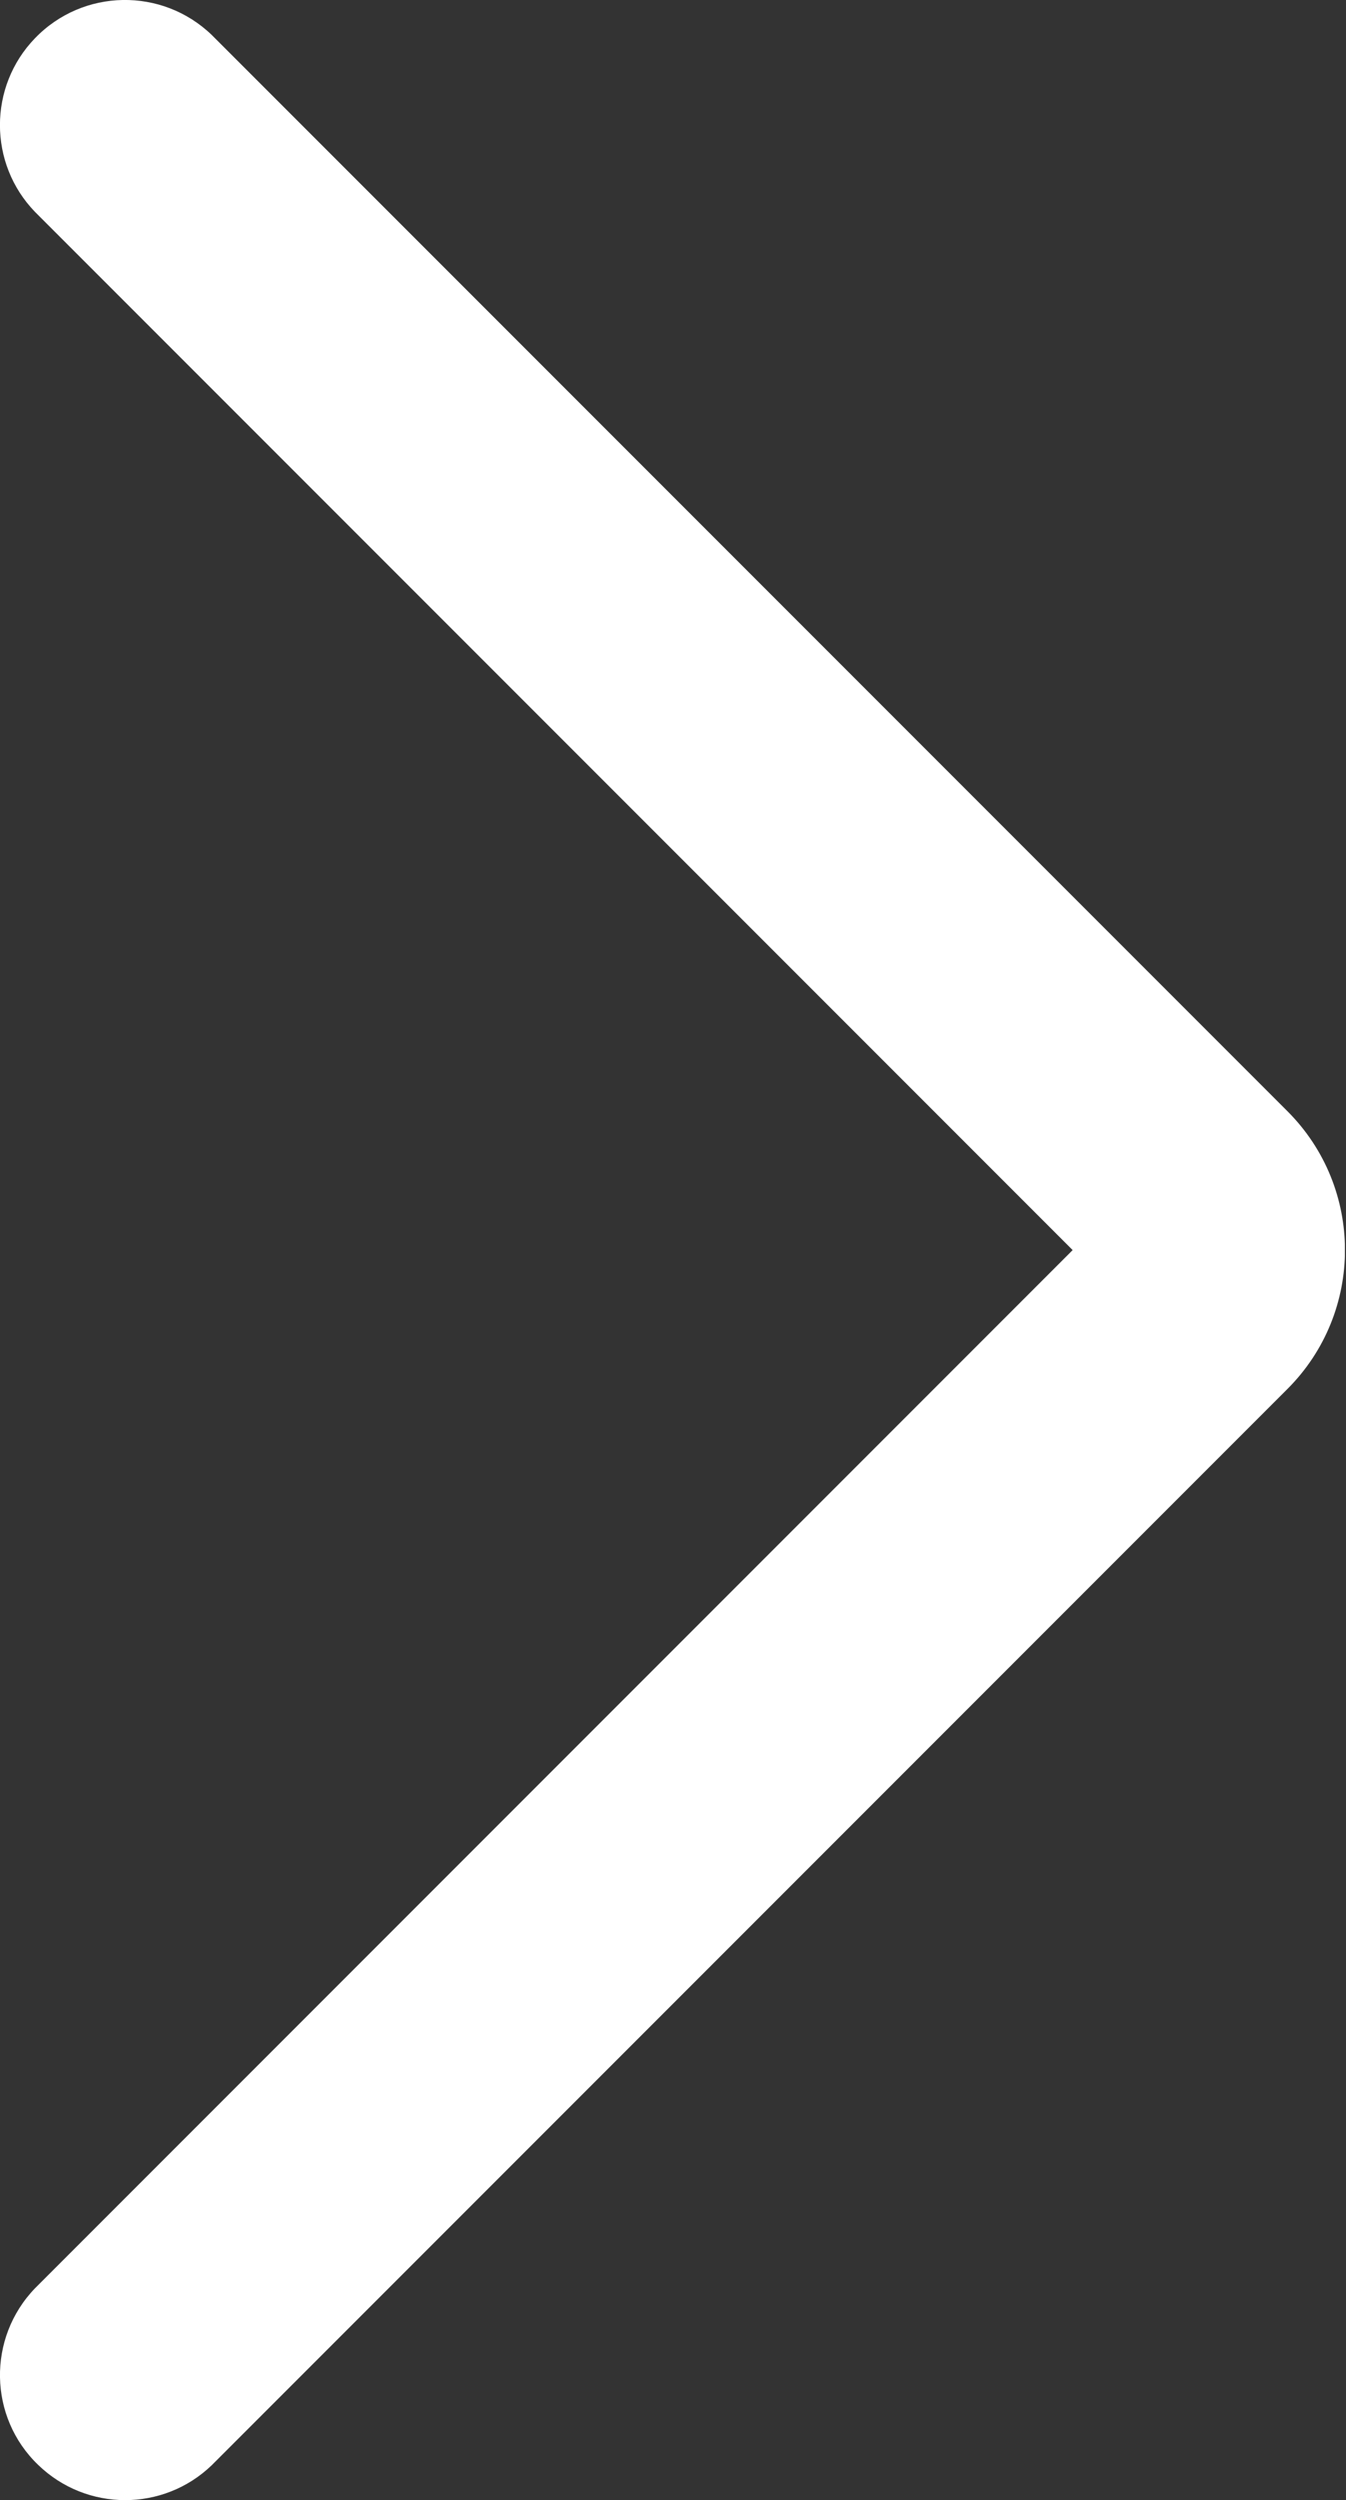 <?xml version="1.0" encoding="UTF-8" standalone="no"?><svg xmlns="http://www.w3.org/2000/svg" xmlns:xlink="http://www.w3.org/1999/xlink" fill="#000000" height="44" preserveAspectRatio="xMidYMid meet" version="1" viewBox="0.0 0.0 23.7 44.0" width="23.7" zoomAndPan="magnify"><rect x="0.0" y="0.0" width="23.7" height="44.0" fill="#333333" stroke="none"/><defs><clipPath id="a"><path d="M 0 0 L 23.68 0 L 23.68 44 L 0 44 Z M 0 0"/></clipPath></defs><g><g clip-path="url(#a)" id="change1_1"><path d="M 3.73 0.617 C 2.855 -0.227 1.461 -0.203 0.617 0.672 C -0.207 1.523 -0.207 2.879 0.617 3.73 L 18.887 22 L 0.617 40.27 C -0.227 41.145 -0.203 42.539 0.672 43.379 C 1.523 44.203 2.875 44.207 3.73 43.383 L 22.668 24.445 C 24.02 23.094 24.02 20.906 22.668 19.555 L 3.73 0.617" fill="#ffffff"/></g></g></svg>